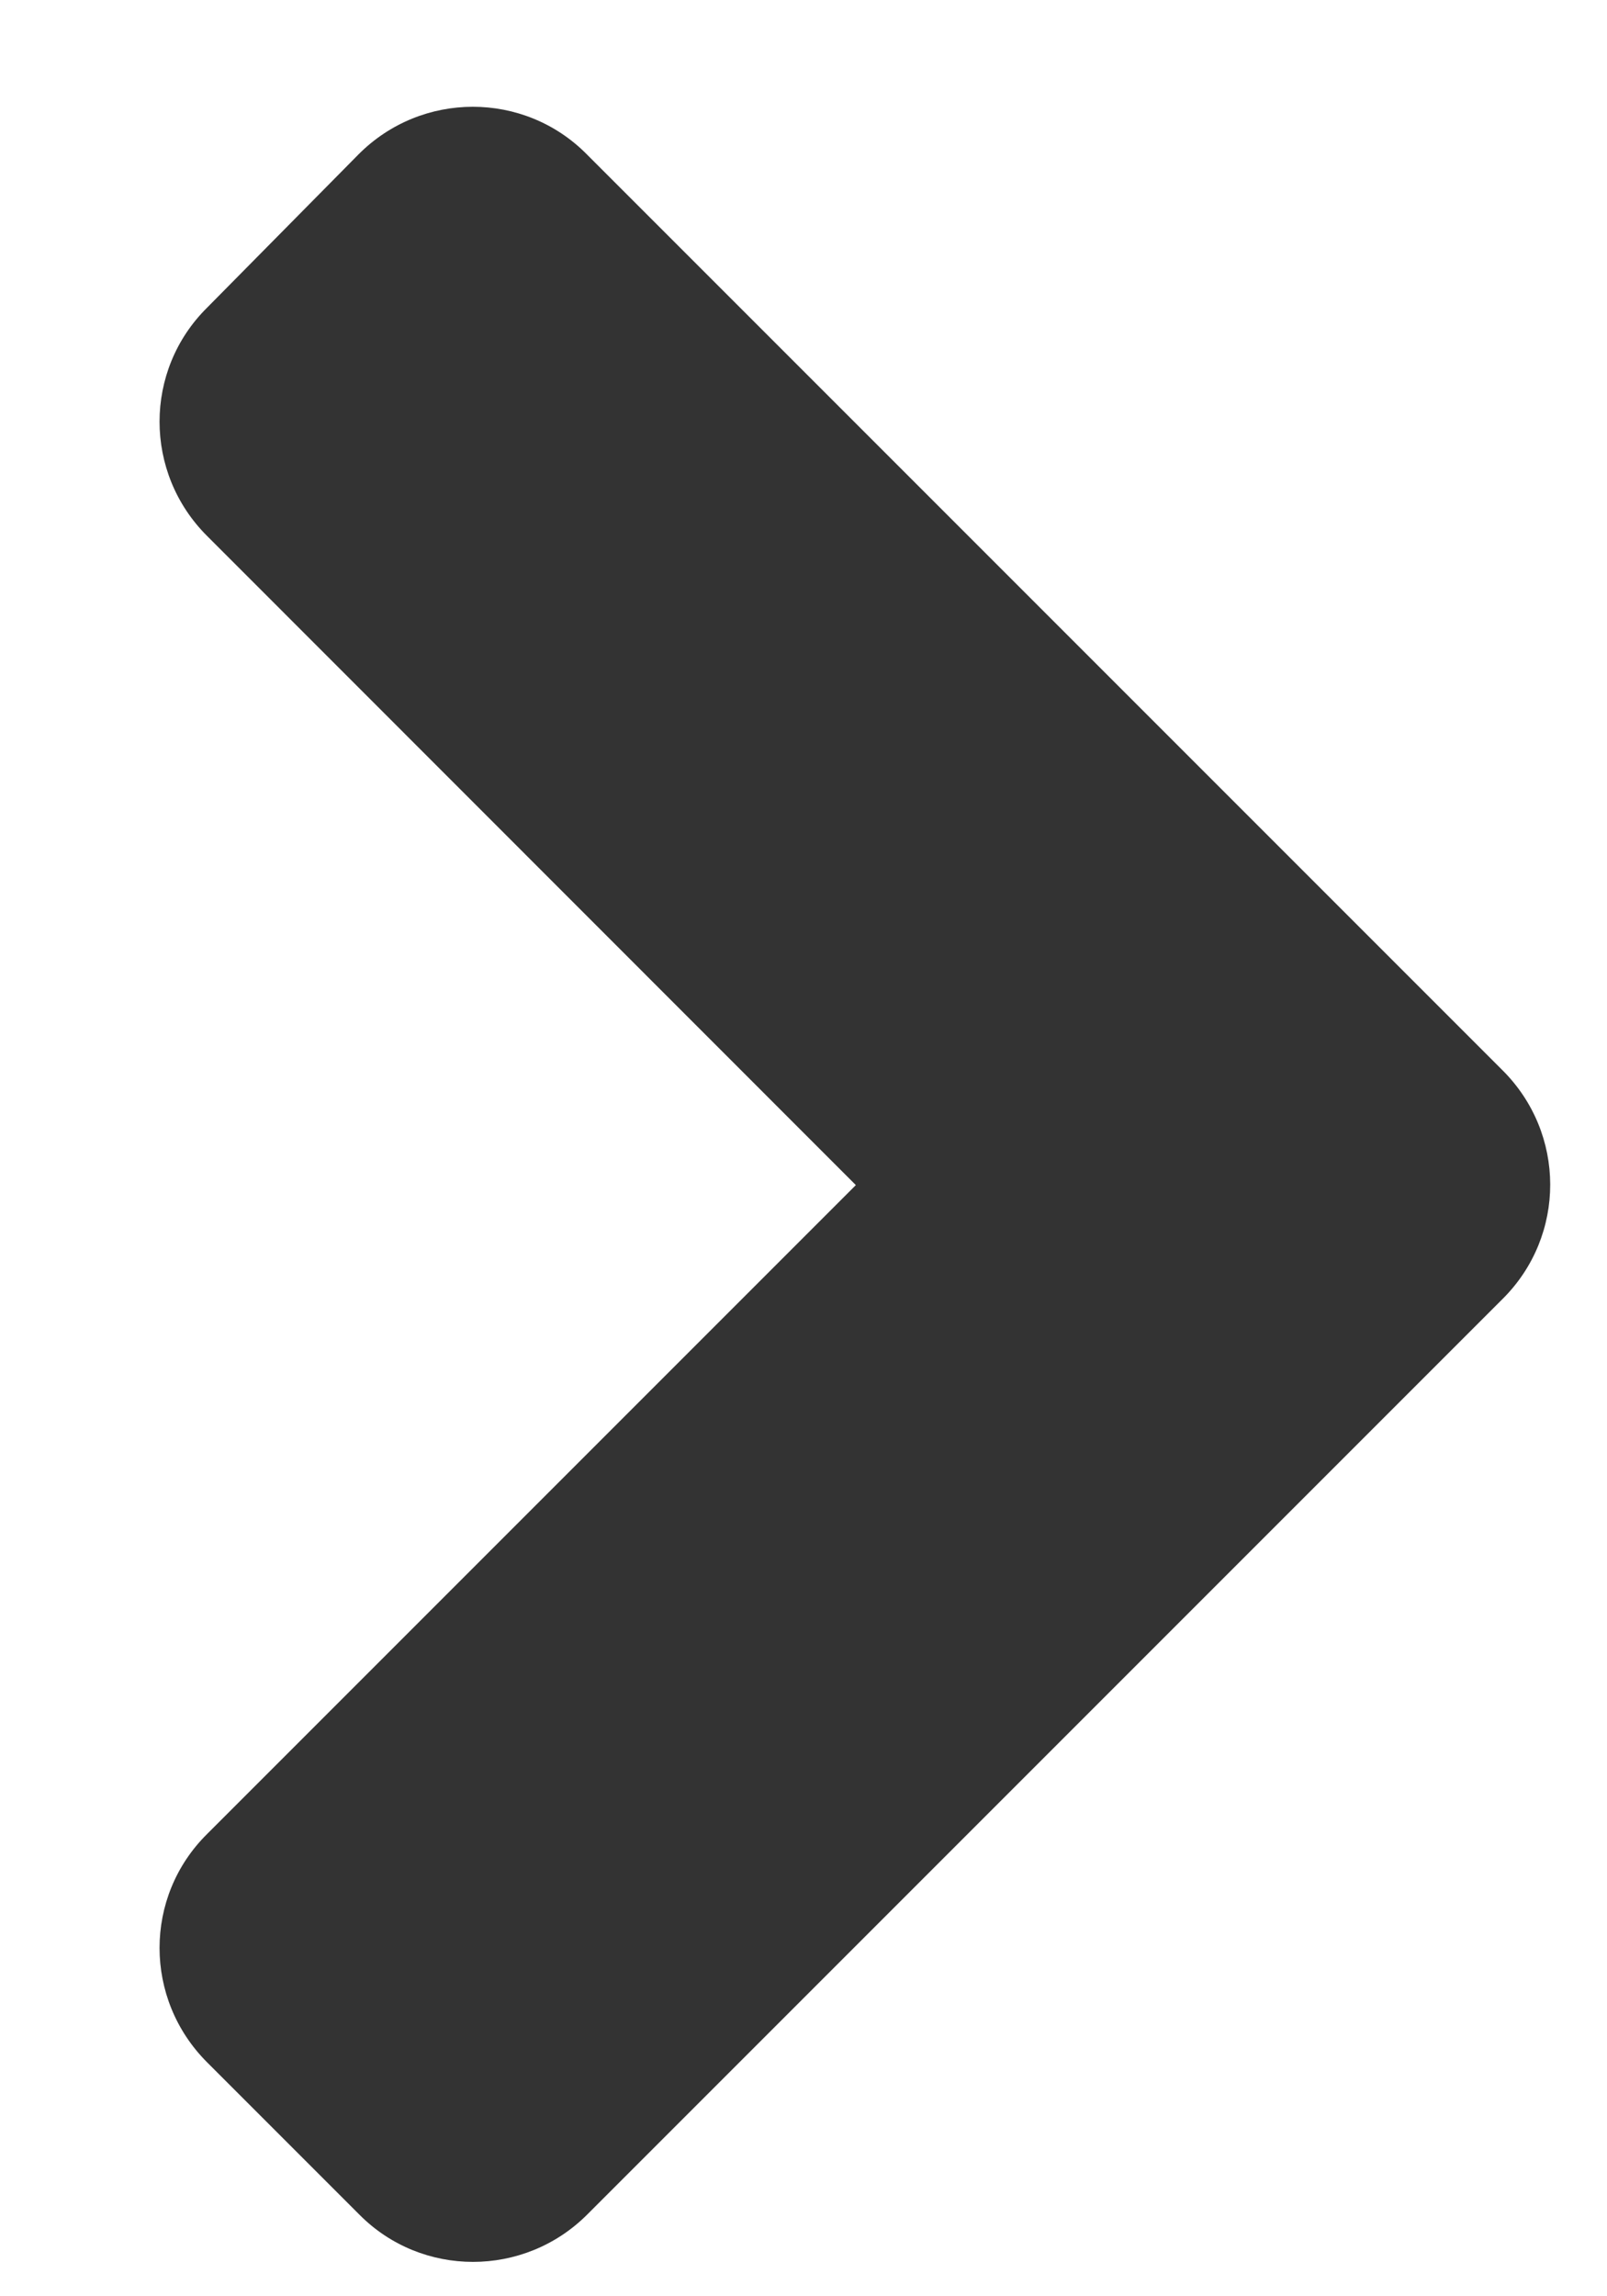 <svg width="7" height="10" viewBox="0 0 7 10" fill="none" xmlns="http://www.w3.org/2000/svg">
<path d="M6.546 5.656L2.558 9.644C2.283 9.919 1.837 9.919 1.565 9.644L0.902 8.981C0.626 8.705 0.626 8.26 0.902 7.987L3.728 5.161L0.902 2.334C0.626 2.059 0.626 1.613 0.902 1.34L1.562 0.672C1.837 0.396 2.283 0.396 2.556 0.672L6.543 4.659C6.822 4.935 6.822 5.381 6.546 5.656Z" fill="#333333"/>
</svg>
